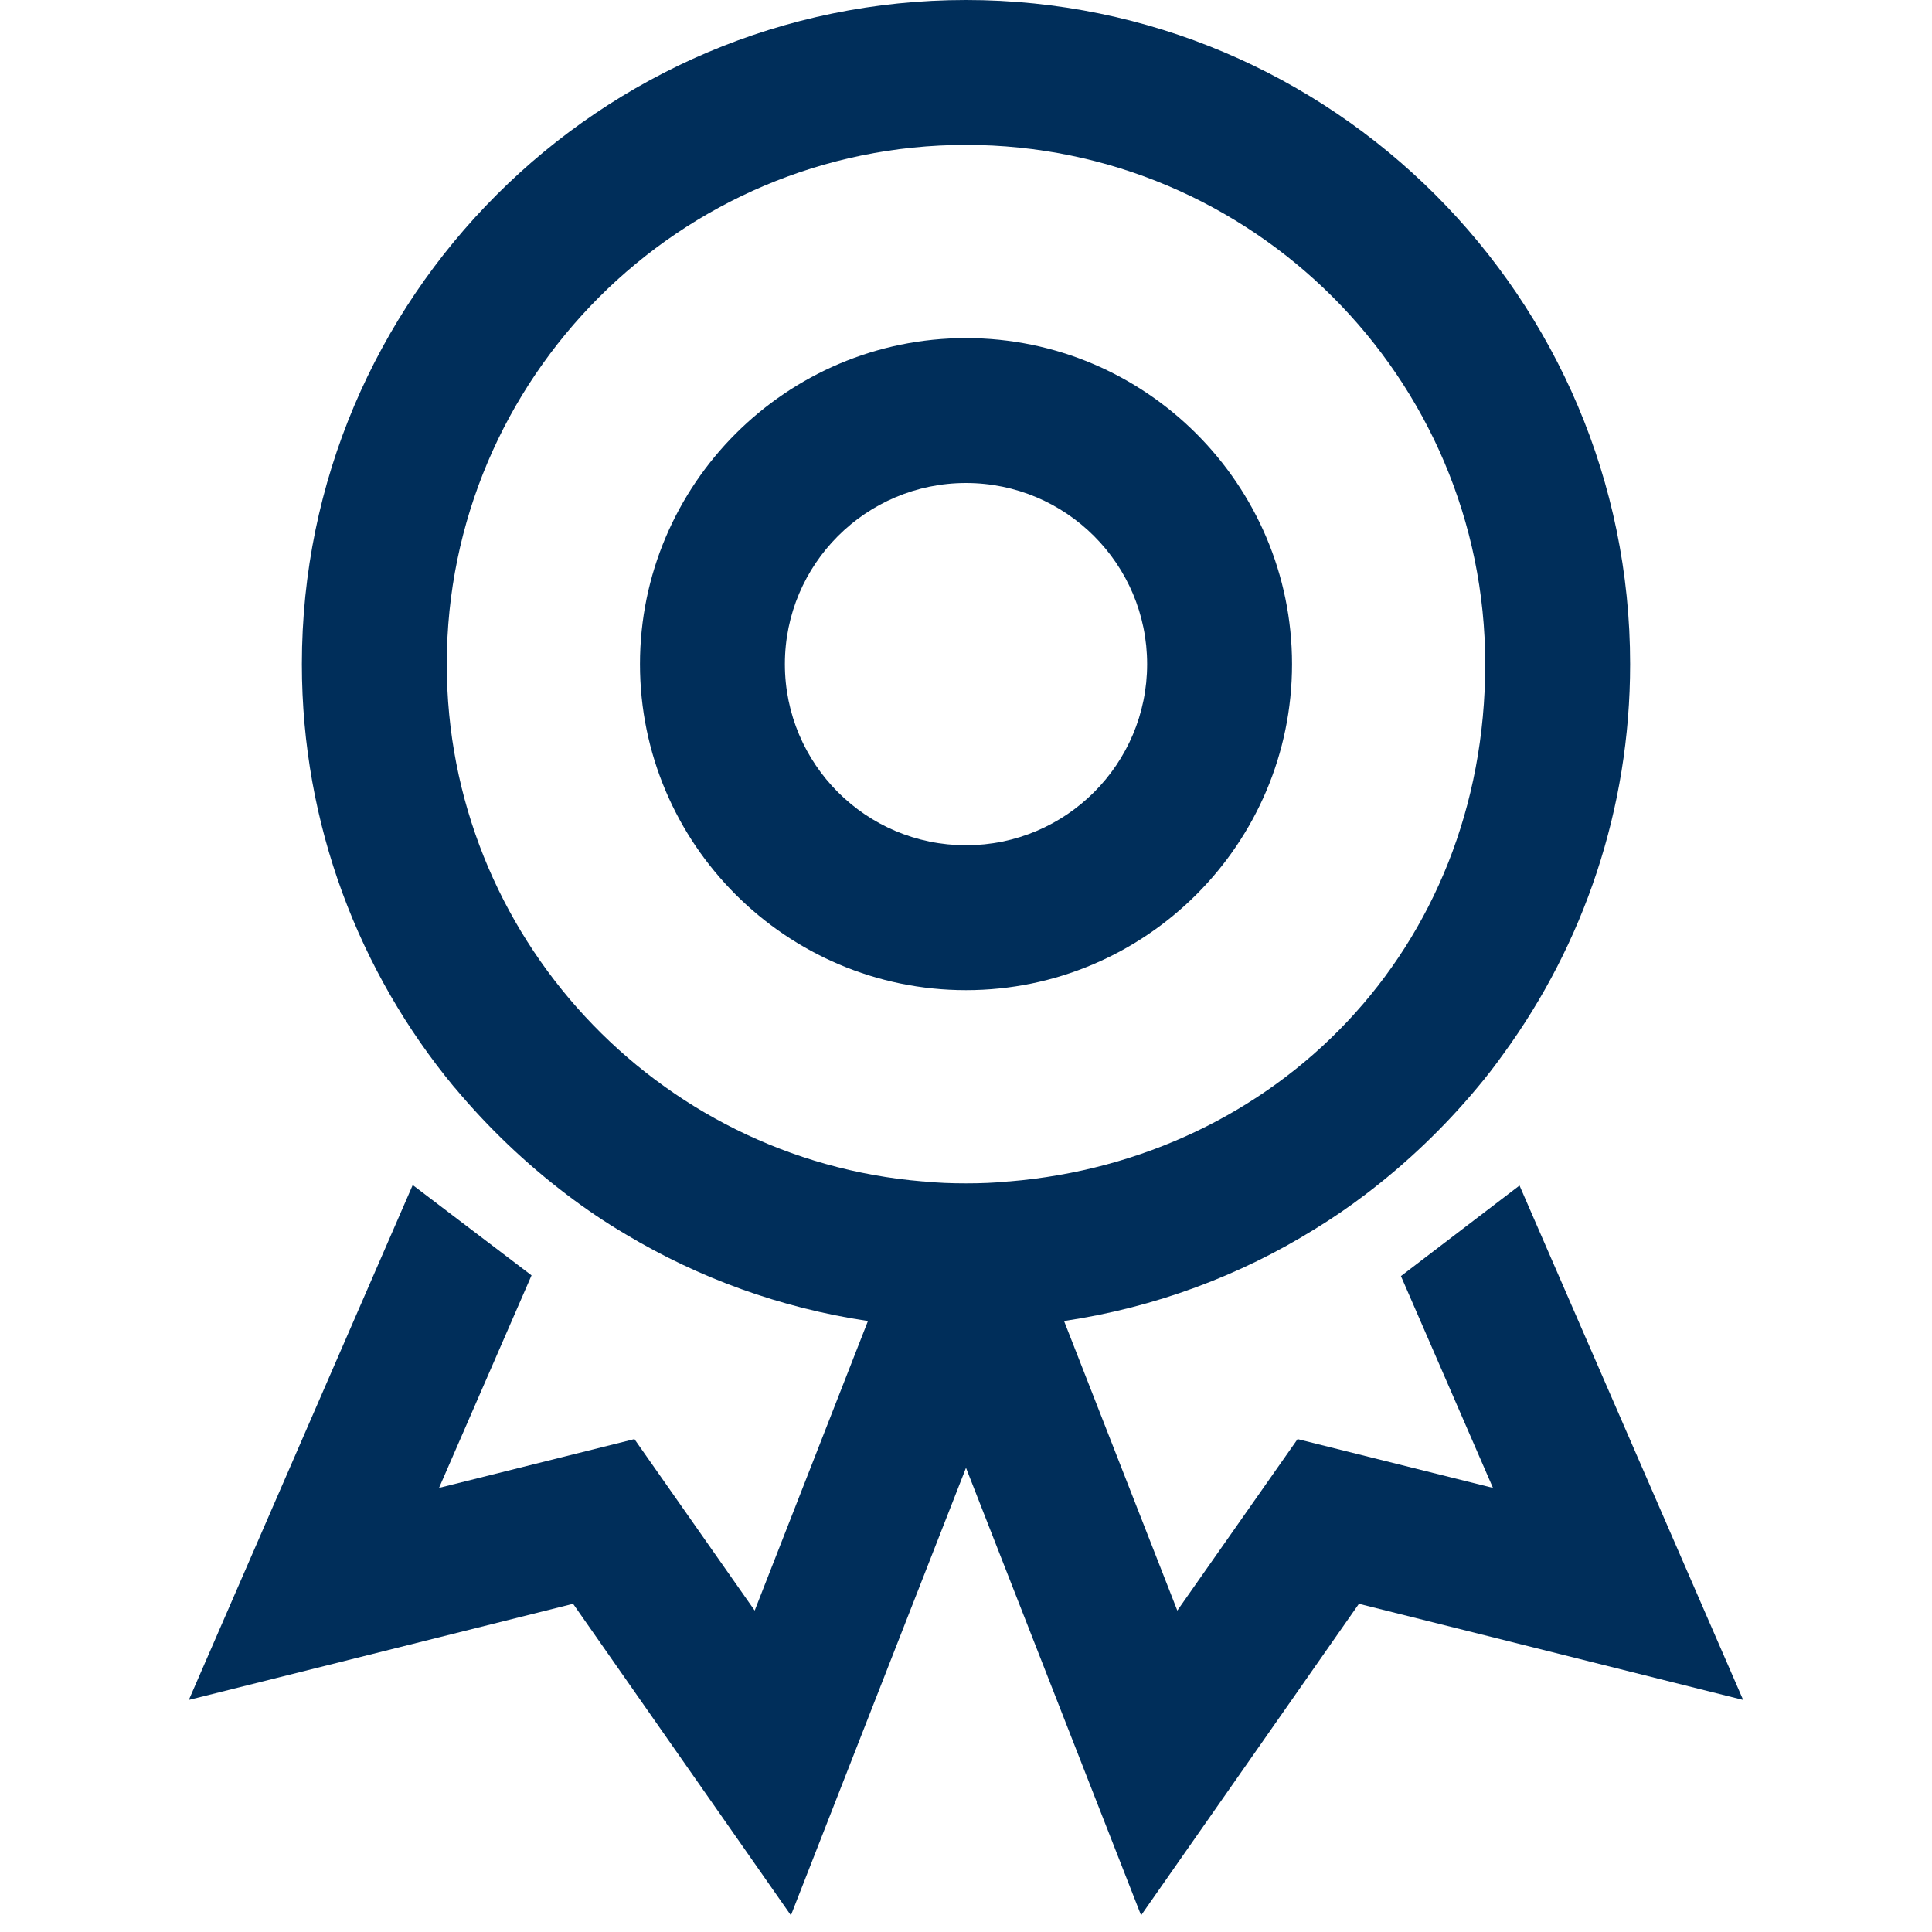 <?xml version="1.0" encoding="UTF-8"?>
<svg id="Layer_1" data-name="Layer 1" xmlns="http://www.w3.org/2000/svg" viewBox="0 0 80 80">
  <defs>
    <style>
      .cls-1 {
        fill: #002e5a;
      }
    </style>
  </defs>
  <path class="cls-1" d="M62.92,49.09l-4.91,3.75,3.81,8.77-8.09-2.02-4.98,7.1-4.69-11.99c3.77-.56,7.29-1.88,10.39-3.81.72-.44,1.42-.92,2.09-1.43,1.7-1.29,3.25-2.77,4.62-4.41.39-.46.75-.93,1.1-1.42,3.3-4.53,5.24-10.11,5.24-16.13,0-15.16-12.34-27.5-27.5-27.5S12.5,12.34,12.5,27.5c0,6.65,2.37,12.76,6.31,17.52l.03.03c1.37,1.64,2.92,3.12,4.62,4.41.79.6,1.6,1.15,2.45,1.65,3.02,1.81,6.41,3.05,10.03,3.59l-4.69,11.99-4.98-7.1-8.09,2.02,3.83-8.8-4.92-3.74-9.27,21.32,15.91-3.98,9.02,12.9,7.25-18.53,7.25,18.53,9.02-12.9,15.91,3.98-9.26-21.3ZM18.5,27.5c0-11.85,9.65-21.5,21.5-21.5s21.5,9.65,21.5,21.5-8.69,20.51-19.71,21.42h0s-.03,0-.03,0c-.58.06-1.17.08-1.76.08s-1.18-.02-1.76-.08h-.03s0,0,0,0c-11.02-.91-19.71-10.17-19.71-21.42Z"/>
  <path class="cls-1" d="M53.5,27.5c0-7.44-6.06-13.5-13.5-13.5s-13.5,6.06-13.5,13.5,6.06,13.5,13.5,13.5,13.5-6.06,13.5-13.5ZM32.5,27.5c0-4.14,3.36-7.5,7.5-7.5s7.5,3.36,7.5,7.5-3.36,7.5-7.5,7.5-7.5-3.36-7.5-7.5Z"/>
</svg>